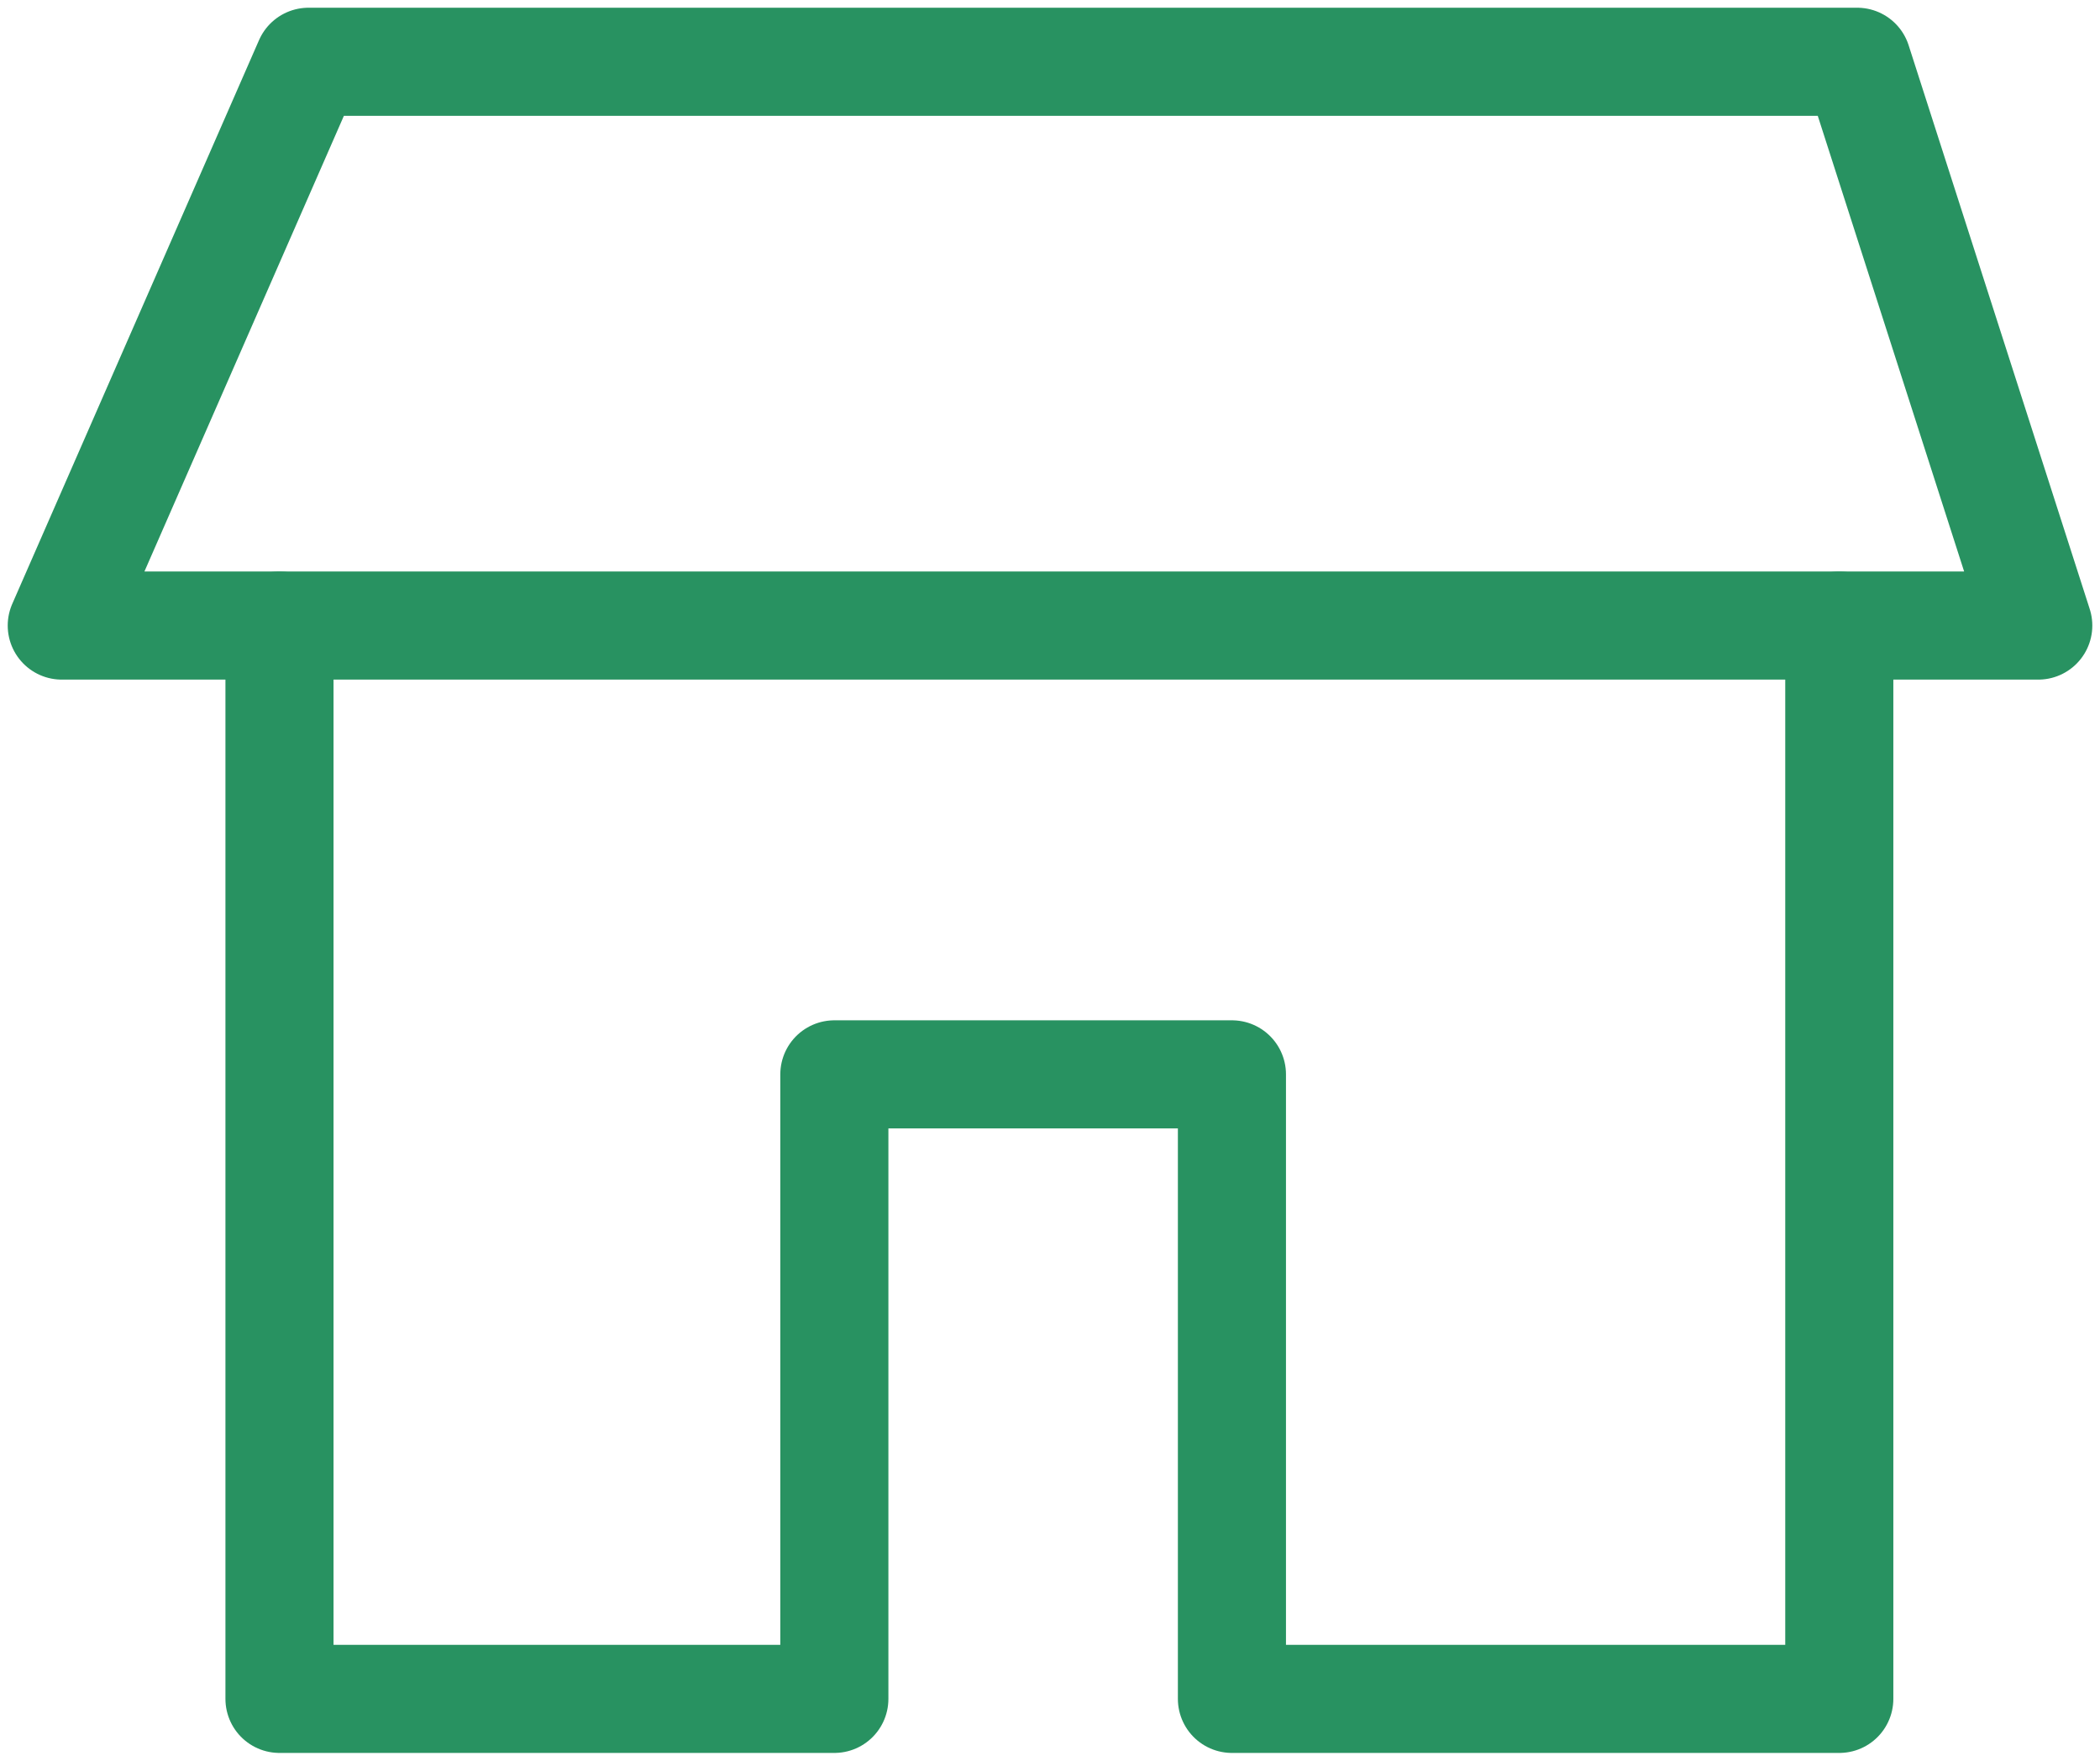 <svg width="68" height="57" viewBox="0 0 68 57" fill="none" xmlns="http://www.w3.org/2000/svg">
<path fill-rule="evenodd" clip-rule="evenodd" d="M2 20.252H66.001L60.137 2H9.991L2 20.252Z" stroke="#289261" stroke-width="3.5" stroke-linecap="round" stroke-linejoin="round"/>
<path d="M9.05 20.252V55H27.017V34.782H39.891V55H59.558V20.252" stroke="#289261" stroke-width="3.5" stroke-linecap="round" stroke-linejoin="round"/>
</svg>
